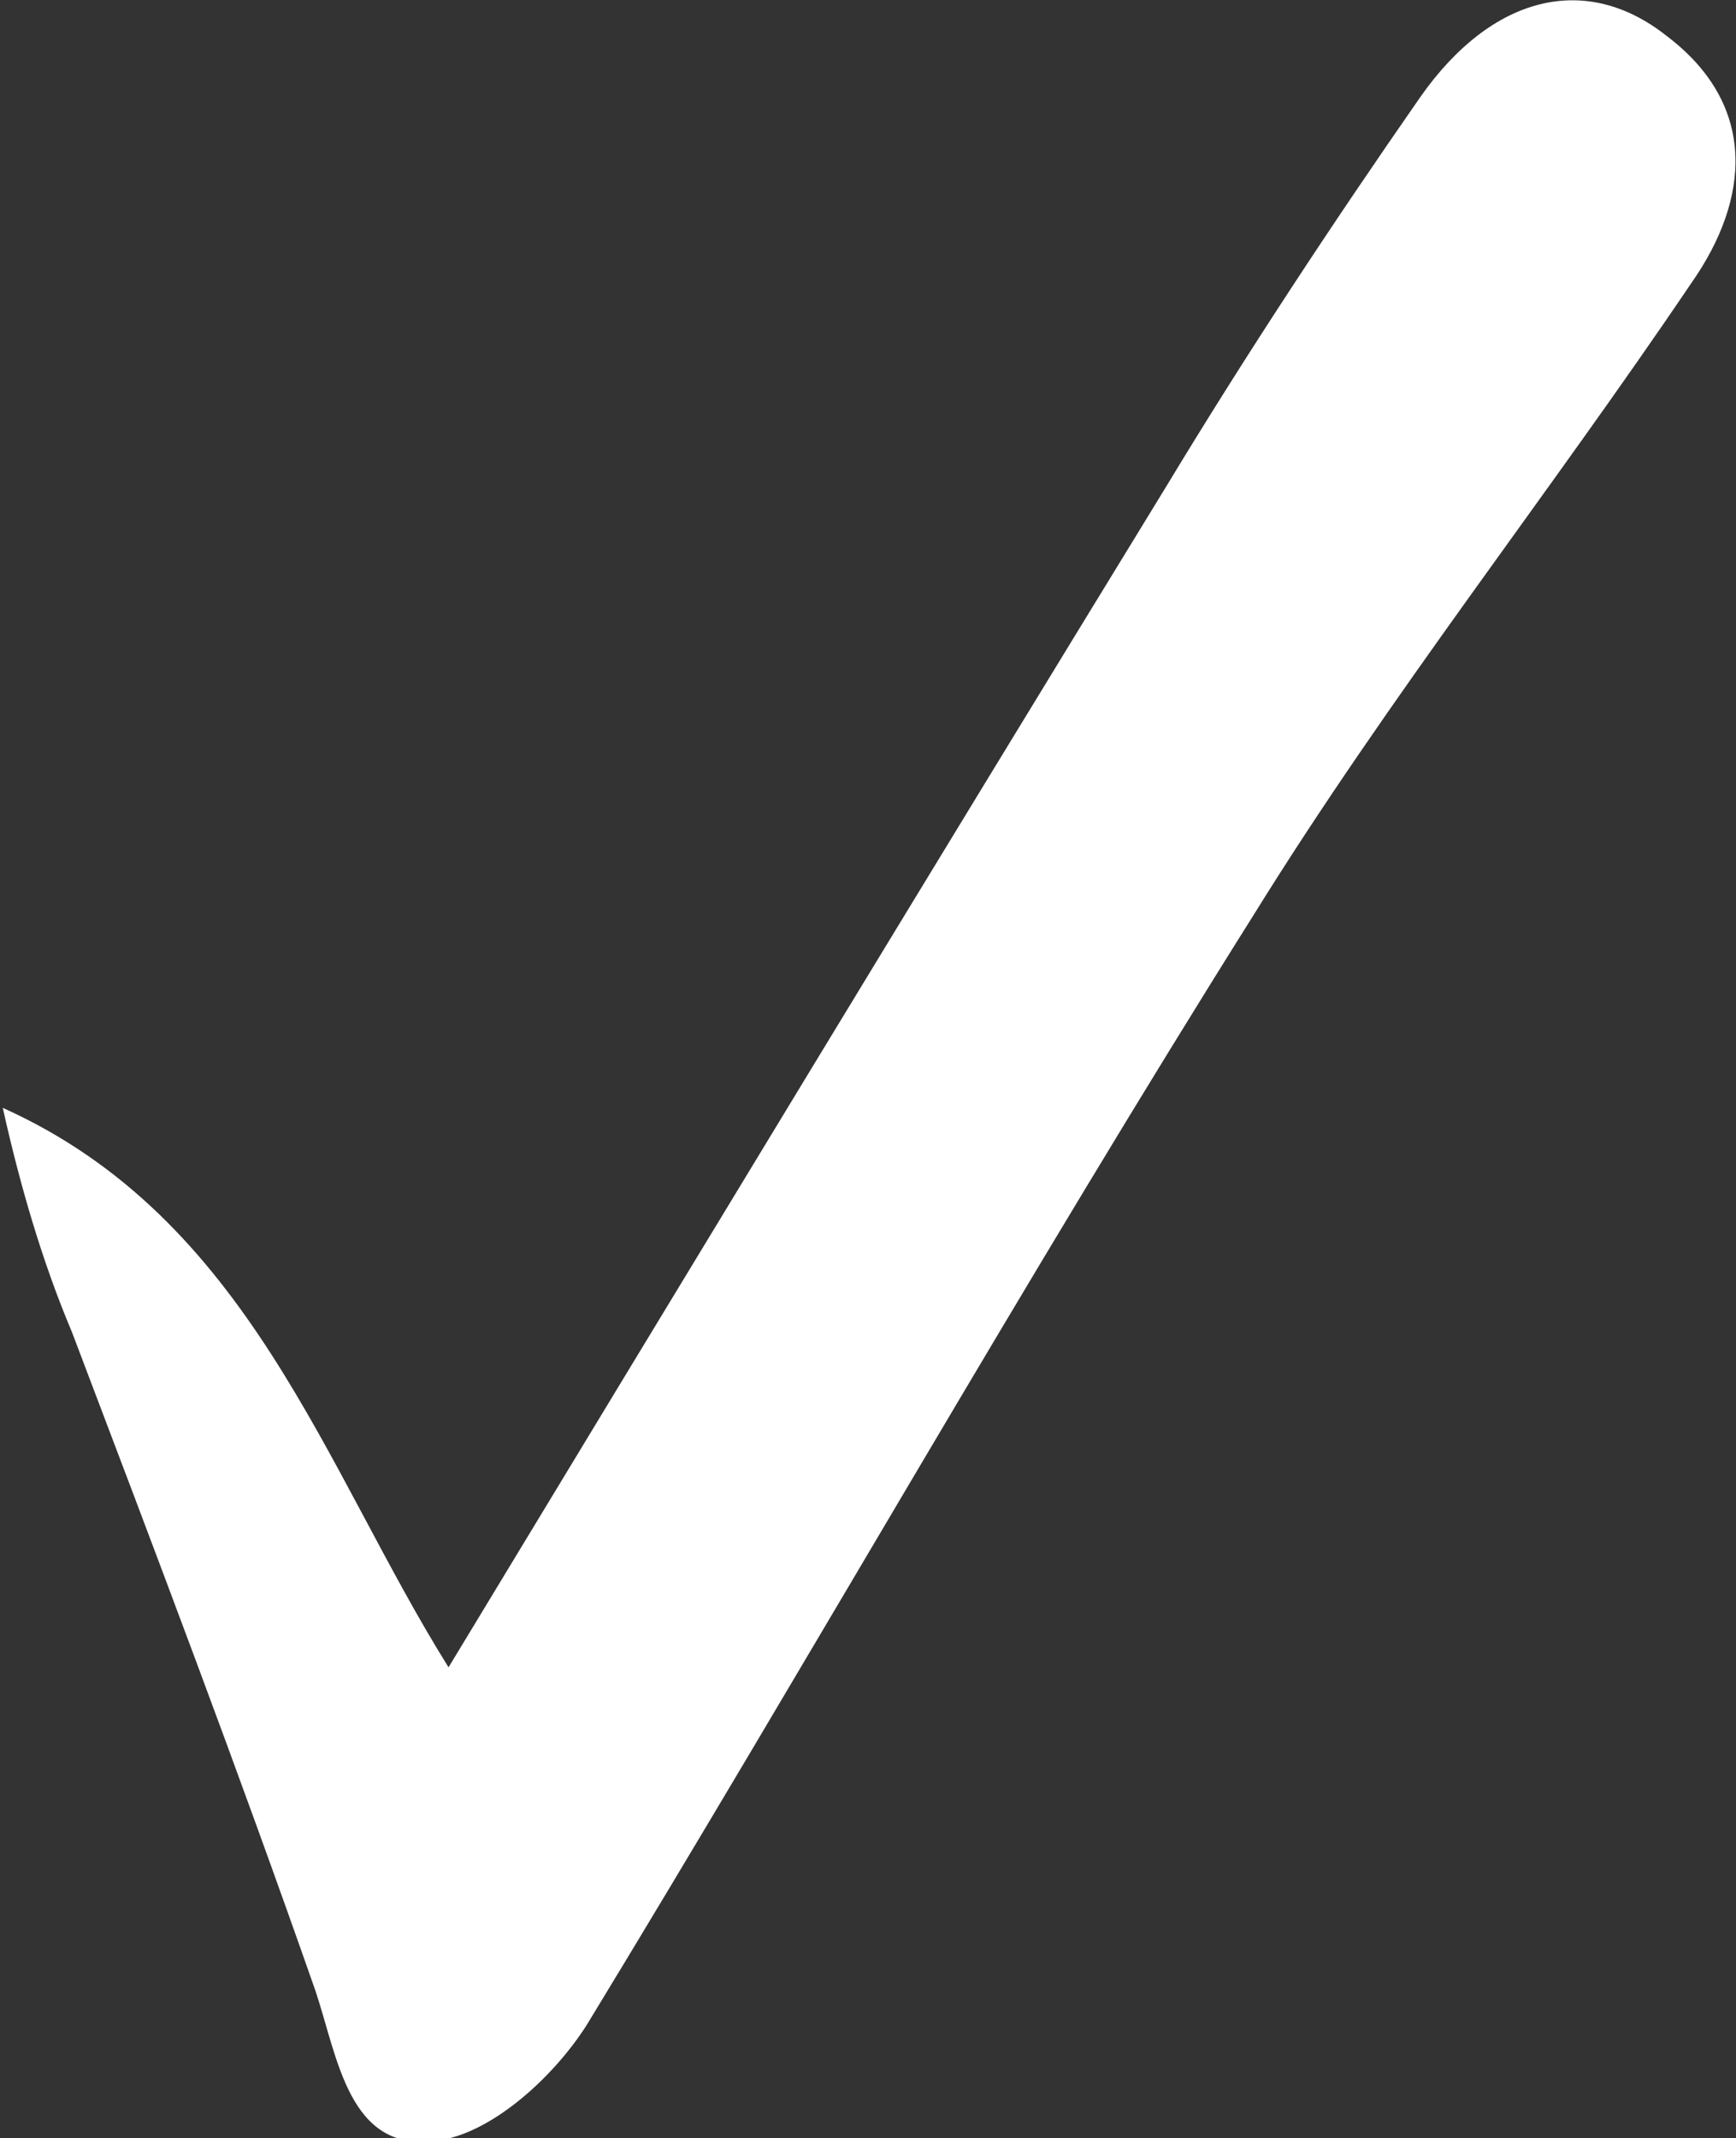 <?xml version="1.0" encoding="utf-8"?>
<!-- Generator: Adobe Illustrator 27.1.0, SVG Export Plug-In . SVG Version: 6.00 Build 0)  -->
<svg version="1.1" id="Ebene_1" xmlns="http://www.w3.org/2000/svg" xmlns:xlink="http://www.w3.org/1999/xlink" x="0px" y="0px"
	 viewBox="0 0 62.7 77.2" style="enable-background:new 0 0 62.7 77.2;" xml:space="preserve">
<rect x="0" y="0" width="62.7" height="77.2" fill="#333333" stroke="none"/>
<style type="text/css">
	.st0{clip-path:url(#SVGID_00000034786496326176578690000011672413575836980354_);}
	.st1{fill:#FFFFFF;}
</style>
<g>
	<defs>
		<rect id="SVGID_1_" width="62.7" height="77.3"/>
	</defs>
	<clipPath id="SVGID_00000039834572422978470880000001609636602876813757_">
		<use xlink:href="#SVGID_1_"  style="overflow:visible;"/>
	</clipPath>
	<g id="Gruppe_4069" style="clip-path:url(#SVGID_00000039834572422978470880000001609636602876813757_);">
		<g id="Gruppe_4068" transform="translate(0 0.001)">
			<path id="Pfad_85444" class="st1" d="M16.2,60.2C24.8,46,33.4,31.8,42.1,17.6c2.9-4.8,6-9.5,9.2-14.1c2.6-3.7,6-4.5,8.9-2.2
				c3.3,2.5,3,5.9,0.9,8.9c-5.2,7.7-10.9,14.9-15.8,22.8c-8.3,13.2-16,26.8-24.1,40.1c-1.2,1.9-3.5,4-5.5,4.2
				c-3.1,0.4-3.5-3-4.3-5.4c-2.8-8-5.8-15.9-8.8-23.8c-1.1-2.6-1.9-5.4-2.5-8.1C9,44,11.7,53,16.2,60.2"/>
		</g>
	</g>
</g>
</svg>
